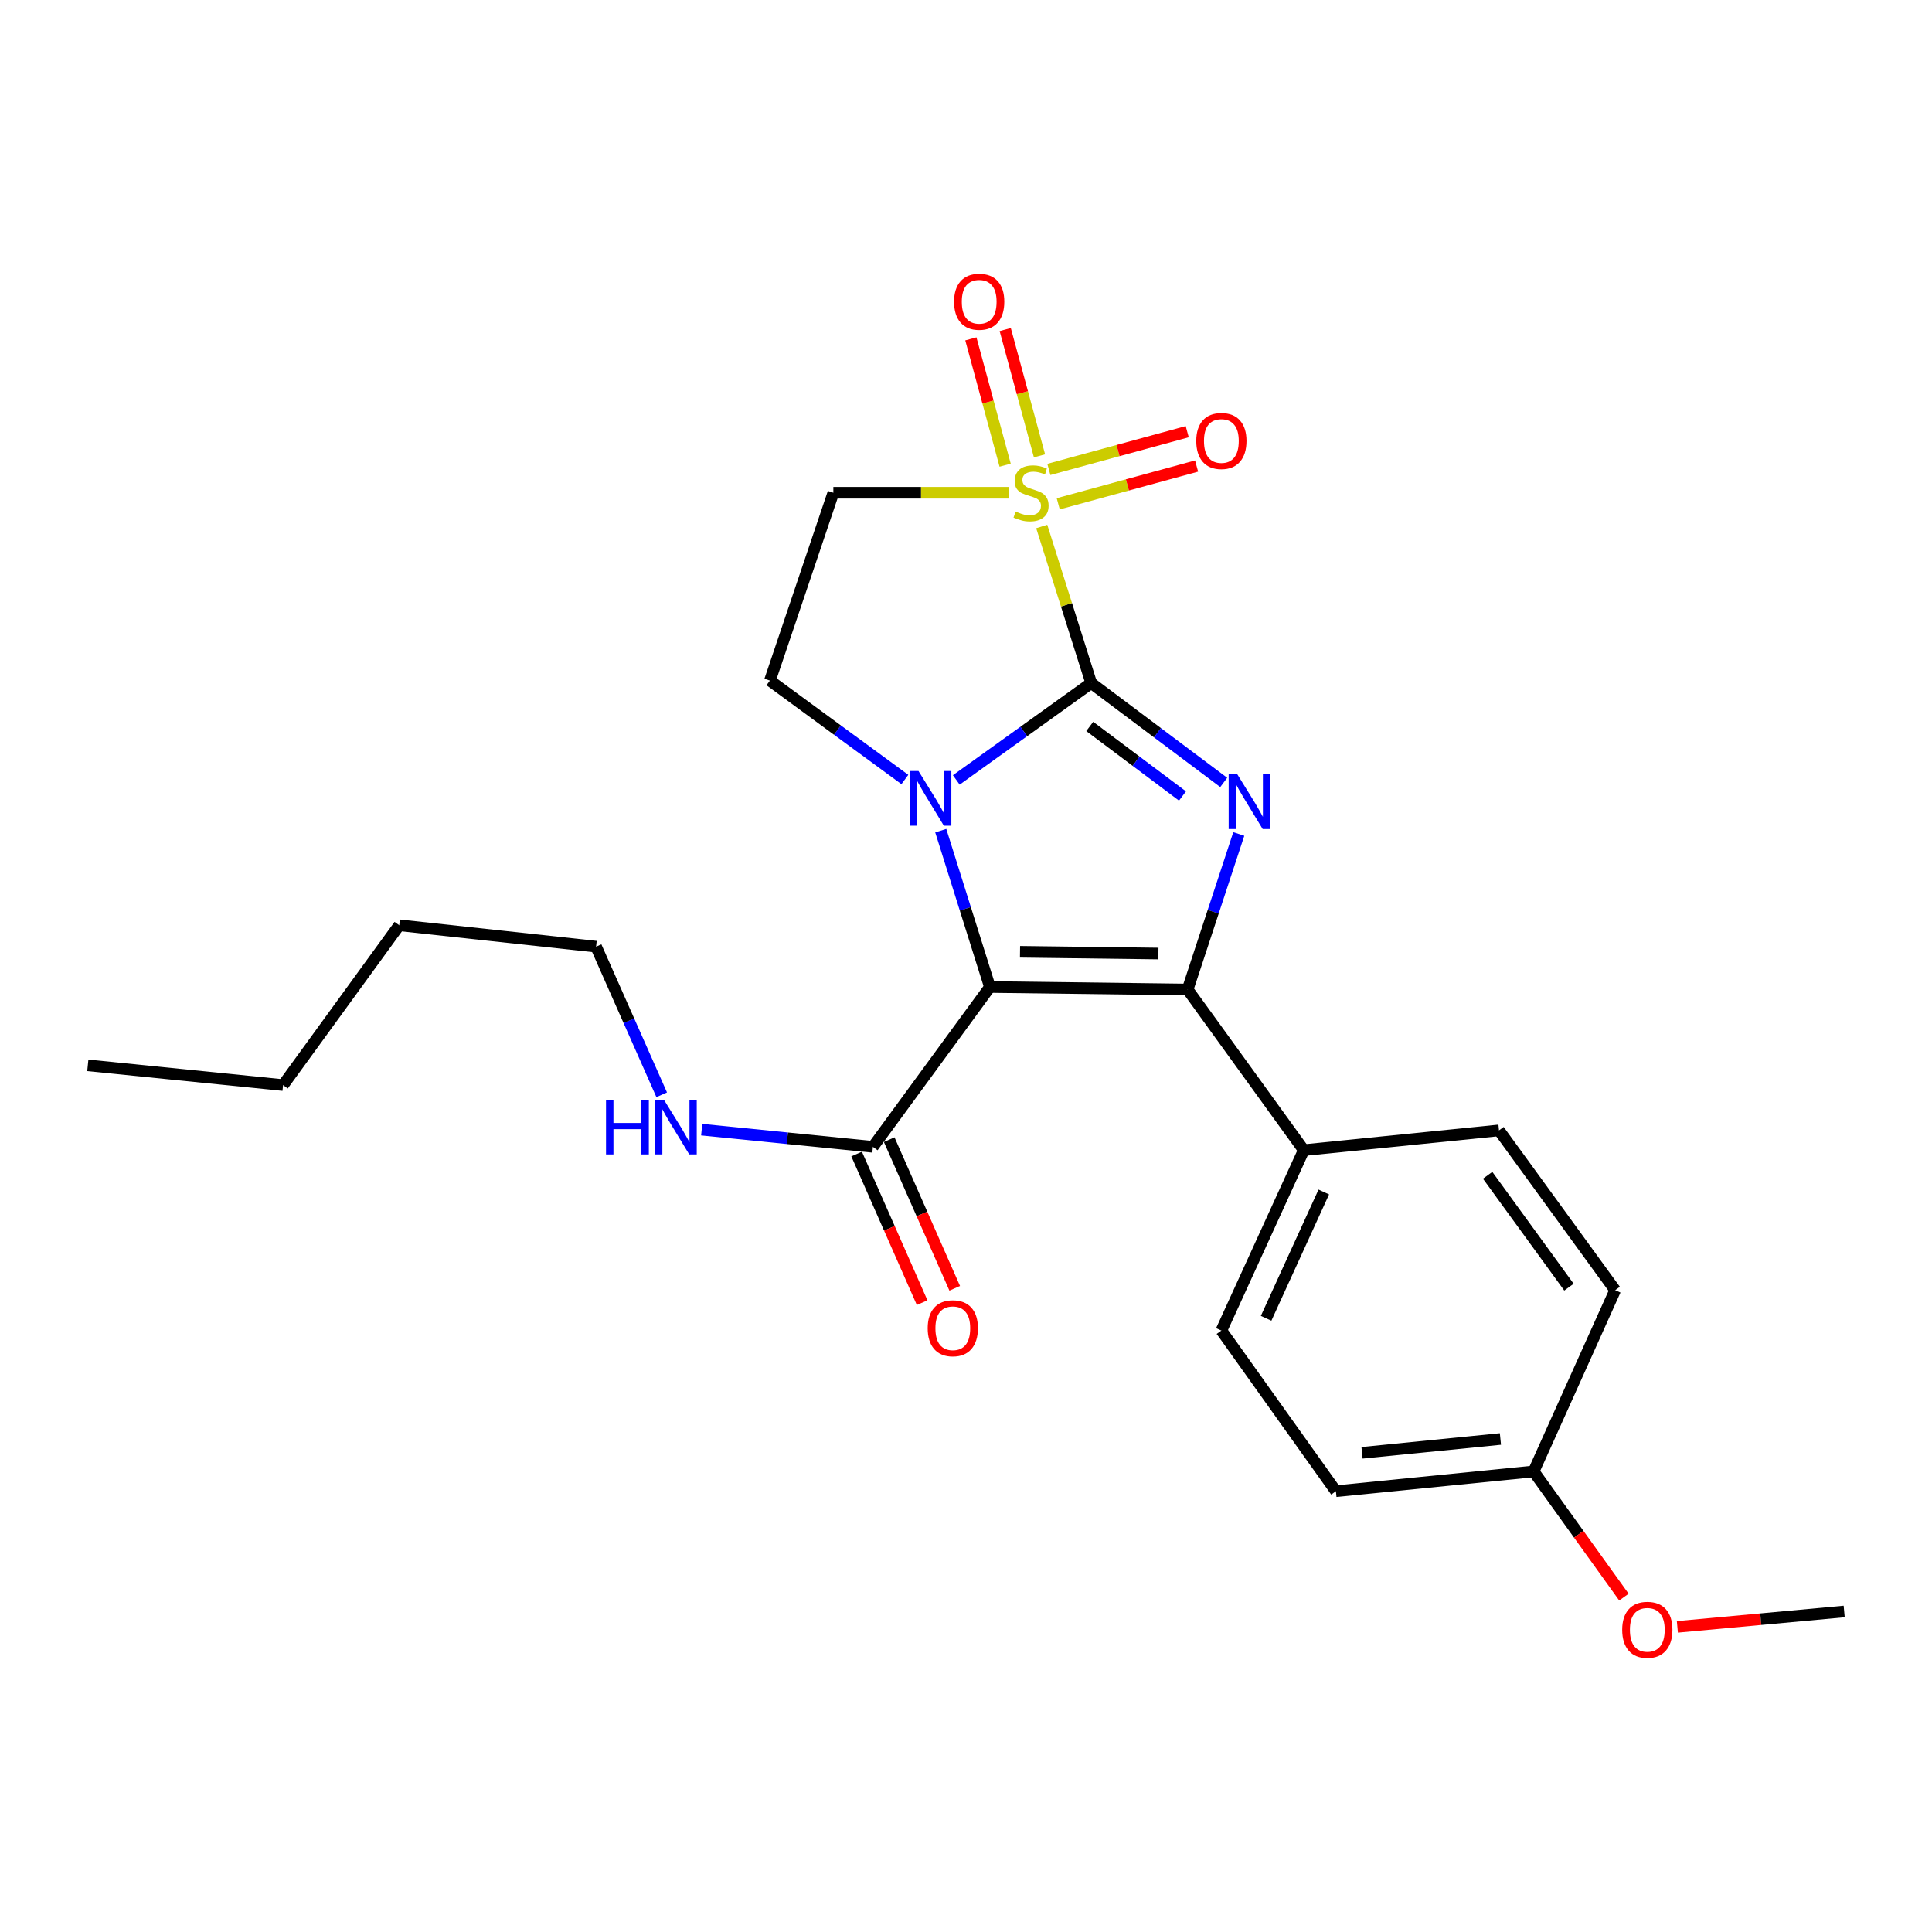 <?xml version='1.0' encoding='iso-8859-1'?>
<svg version='1.1' baseProfile='full'
              xmlns='http://www.w3.org/2000/svg'
                      xmlns:rdkit='http://www.rdkit.org/xml'
                      xmlns:xlink='http://www.w3.org/1999/xlink'
                  xml:space='preserve'
width='1000px' height='1000px' viewBox='0 0 1000 1000'>
<!-- END OF HEADER -->
<rect style='opacity:1.0;fill:#FFFFFF;stroke:none' width='1000' height='1000' x='0' y='0'> </rect>
<path class='bond-0' d='M 564.815,353.546 L 529.896,378.616' style='fill:none;fill-rule:evenodd;stroke:#000000;stroke-width:6px;stroke-linecap:butt;stroke-linejoin:miter;stroke-opacity:1' />
<path class='bond-0' d='M 529.896,378.616 L 494.976,403.686' style='fill:none;fill-rule:evenodd;stroke:#0000FF;stroke-width:6px;stroke-linecap:butt;stroke-linejoin:miter;stroke-opacity:1' />
<path class='bond-2' d='M 564.815,353.546 L 552.006,313.026' style='fill:none;fill-rule:evenodd;stroke:#000000;stroke-width:6px;stroke-linecap:butt;stroke-linejoin:miter;stroke-opacity:1' />
<path class='bond-2' d='M 552.006,313.026 L 539.197,272.507' style='fill:none;fill-rule:evenodd;stroke:#CCCC00;stroke-width:6px;stroke-linecap:butt;stroke-linejoin:miter;stroke-opacity:1' />
<path class='bond-3' d='M 564.815,353.546 L 599.105,379.263' style='fill:none;fill-rule:evenodd;stroke:#000000;stroke-width:6px;stroke-linecap:butt;stroke-linejoin:miter;stroke-opacity:1' />
<path class='bond-3' d='M 599.105,379.263 L 633.395,404.979' style='fill:none;fill-rule:evenodd;stroke:#0000FF;stroke-width:6px;stroke-linecap:butt;stroke-linejoin:miter;stroke-opacity:1' />
<path class='bond-3' d='M 564.047,376.001 L 588.05,394.003' style='fill:none;fill-rule:evenodd;stroke:#000000;stroke-width:6px;stroke-linecap:butt;stroke-linejoin:miter;stroke-opacity:1' />
<path class='bond-3' d='M 588.05,394.003 L 612.054,412.004' style='fill:none;fill-rule:evenodd;stroke:#0000FF;stroke-width:6px;stroke-linecap:butt;stroke-linejoin:miter;stroke-opacity:1' />
<path class='bond-1' d='M 486.934,429.952 L 499.655,470.414' style='fill:none;fill-rule:evenodd;stroke:#0000FF;stroke-width:6px;stroke-linecap:butt;stroke-linejoin:miter;stroke-opacity:1' />
<path class='bond-1' d='M 499.655,470.414 L 512.375,510.875' style='fill:none;fill-rule:evenodd;stroke:#000000;stroke-width:6px;stroke-linecap:butt;stroke-linejoin:miter;stroke-opacity:1' />
<path class='bond-7' d='M 468.359,403.47 L 433.434,377.869' style='fill:none;fill-rule:evenodd;stroke:#0000FF;stroke-width:6px;stroke-linecap:butt;stroke-linejoin:miter;stroke-opacity:1' />
<path class='bond-7' d='M 433.434,377.869 L 398.509,352.267' style='fill:none;fill-rule:evenodd;stroke:#000000;stroke-width:6px;stroke-linecap:butt;stroke-linejoin:miter;stroke-opacity:1' />
<path class='bond-6' d='M 512.375,510.875 L 451.819,593.604' style='fill:none;fill-rule:evenodd;stroke:#000000;stroke-width:6px;stroke-linecap:butt;stroke-linejoin:miter;stroke-opacity:1' />
<path class='bond-24' d='M 512.375,510.875 L 614.706,512.175' style='fill:none;fill-rule:evenodd;stroke:#000000;stroke-width:6px;stroke-linecap:butt;stroke-linejoin:miter;stroke-opacity:1' />
<path class='bond-24' d='M 527.959,492.647 L 599.591,493.557' style='fill:none;fill-rule:evenodd;stroke:#000000;stroke-width:6px;stroke-linecap:butt;stroke-linejoin:miter;stroke-opacity:1' />
<path class='bond-5' d='M 522.039,255.044 L 476.692,255.044' style='fill:none;fill-rule:evenodd;stroke:#CCCC00;stroke-width:6px;stroke-linecap:butt;stroke-linejoin:miter;stroke-opacity:1' />
<path class='bond-5' d='M 476.692,255.044 L 431.346,255.044' style='fill:none;fill-rule:evenodd;stroke:#000000;stroke-width:6px;stroke-linecap:butt;stroke-linejoin:miter;stroke-opacity:1' />
<path class='bond-9' d='M 538.041,235.948 L 529.171,203.264' style='fill:none;fill-rule:evenodd;stroke:#CCCC00;stroke-width:6px;stroke-linecap:butt;stroke-linejoin:miter;stroke-opacity:1' />
<path class='bond-9' d='M 529.171,203.264 L 520.302,170.58' style='fill:none;fill-rule:evenodd;stroke:#FF0000;stroke-width:6px;stroke-linecap:butt;stroke-linejoin:miter;stroke-opacity:1' />
<path class='bond-9' d='M 520.259,240.774 L 511.389,208.089' style='fill:none;fill-rule:evenodd;stroke:#CCCC00;stroke-width:6px;stroke-linecap:butt;stroke-linejoin:miter;stroke-opacity:1' />
<path class='bond-9' d='M 511.389,208.089 L 502.52,175.405' style='fill:none;fill-rule:evenodd;stroke:#FF0000;stroke-width:6px;stroke-linecap:butt;stroke-linejoin:miter;stroke-opacity:1' />
<path class='bond-10' d='M 547.734,260.759 L 583.543,250.99' style='fill:none;fill-rule:evenodd;stroke:#CCCC00;stroke-width:6px;stroke-linecap:butt;stroke-linejoin:miter;stroke-opacity:1' />
<path class='bond-10' d='M 583.543,250.99 L 619.352,241.222' style='fill:none;fill-rule:evenodd;stroke:#FF0000;stroke-width:6px;stroke-linecap:butt;stroke-linejoin:miter;stroke-opacity:1' />
<path class='bond-10' d='M 542.885,242.983 L 578.694,233.215' style='fill:none;fill-rule:evenodd;stroke:#CCCC00;stroke-width:6px;stroke-linecap:butt;stroke-linejoin:miter;stroke-opacity:1' />
<path class='bond-10' d='M 578.694,233.215 L 614.504,223.447' style='fill:none;fill-rule:evenodd;stroke:#FF0000;stroke-width:6px;stroke-linecap:butt;stroke-linejoin:miter;stroke-opacity:1' />
<path class='bond-4' d='M 641.193,431.671 L 627.95,471.923' style='fill:none;fill-rule:evenodd;stroke:#0000FF;stroke-width:6px;stroke-linecap:butt;stroke-linejoin:miter;stroke-opacity:1' />
<path class='bond-4' d='M 627.95,471.923 L 614.706,512.175' style='fill:none;fill-rule:evenodd;stroke:#000000;stroke-width:6px;stroke-linecap:butt;stroke-linejoin:miter;stroke-opacity:1' />
<path class='bond-8' d='M 614.706,512.175 L 674.833,595.313' style='fill:none;fill-rule:evenodd;stroke:#000000;stroke-width:6px;stroke-linecap:butt;stroke-linejoin:miter;stroke-opacity:1' />
<path class='bond-25' d='M 431.346,255.044 L 398.509,352.267' style='fill:none;fill-rule:evenodd;stroke:#000000;stroke-width:6px;stroke-linecap:butt;stroke-linejoin:miter;stroke-opacity:1' />
<path class='bond-11' d='M 443.389,597.32 L 460.345,635.785' style='fill:none;fill-rule:evenodd;stroke:#000000;stroke-width:6px;stroke-linecap:butt;stroke-linejoin:miter;stroke-opacity:1' />
<path class='bond-11' d='M 460.345,635.785 L 477.3,674.251' style='fill:none;fill-rule:evenodd;stroke:#FF0000;stroke-width:6px;stroke-linecap:butt;stroke-linejoin:miter;stroke-opacity:1' />
<path class='bond-11' d='M 460.248,589.888 L 477.204,628.353' style='fill:none;fill-rule:evenodd;stroke:#000000;stroke-width:6px;stroke-linecap:butt;stroke-linejoin:miter;stroke-opacity:1' />
<path class='bond-11' d='M 477.204,628.353 L 494.16,666.819' style='fill:none;fill-rule:evenodd;stroke:#FF0000;stroke-width:6px;stroke-linecap:butt;stroke-linejoin:miter;stroke-opacity:1' />
<path class='bond-12' d='M 451.819,593.604 L 407.508,589.154' style='fill:none;fill-rule:evenodd;stroke:#000000;stroke-width:6px;stroke-linecap:butt;stroke-linejoin:miter;stroke-opacity:1' />
<path class='bond-12' d='M 407.508,589.154 L 363.198,584.704' style='fill:none;fill-rule:evenodd;stroke:#0000FF;stroke-width:6px;stroke-linecap:butt;stroke-linejoin:miter;stroke-opacity:1' />
<path class='bond-13' d='M 674.833,595.313 L 632.179,688.697' style='fill:none;fill-rule:evenodd;stroke:#000000;stroke-width:6px;stroke-linecap:butt;stroke-linejoin:miter;stroke-opacity:1' />
<path class='bond-13' d='M 685.194,616.976 L 655.337,682.345' style='fill:none;fill-rule:evenodd;stroke:#000000;stroke-width:6px;stroke-linecap:butt;stroke-linejoin:miter;stroke-opacity:1' />
<path class='bond-14' d='M 674.833,595.313 L 775.884,585.087' style='fill:none;fill-rule:evenodd;stroke:#000000;stroke-width:6px;stroke-linecap:butt;stroke-linejoin:miter;stroke-opacity:1' />
<path class='bond-19' d='M 342.494,566.655 L 325.513,528.324' style='fill:none;fill-rule:evenodd;stroke:#0000FF;stroke-width:6px;stroke-linecap:butt;stroke-linejoin:miter;stroke-opacity:1' />
<path class='bond-19' d='M 325.513,528.324 L 308.533,489.994' style='fill:none;fill-rule:evenodd;stroke:#000000;stroke-width:6px;stroke-linecap:butt;stroke-linejoin:miter;stroke-opacity:1' />
<path class='bond-17' d='M 632.179,688.697 L 691.467,771.846' style='fill:none;fill-rule:evenodd;stroke:#000000;stroke-width:6px;stroke-linecap:butt;stroke-linejoin:miter;stroke-opacity:1' />
<path class='bond-16' d='M 775.884,585.087 L 836.011,667.795' style='fill:none;fill-rule:evenodd;stroke:#000000;stroke-width:6px;stroke-linecap:butt;stroke-linejoin:miter;stroke-opacity:1' />
<path class='bond-16' d='M 770,608.328 L 812.089,666.223' style='fill:none;fill-rule:evenodd;stroke:#000000;stroke-width:6px;stroke-linecap:butt;stroke-linejoin:miter;stroke-opacity:1' />
<path class='bond-15' d='M 793.797,761.62 L 836.011,667.795' style='fill:none;fill-rule:evenodd;stroke:#000000;stroke-width:6px;stroke-linecap:butt;stroke-linejoin:miter;stroke-opacity:1' />
<path class='bond-18' d='M 793.797,761.62 L 817.169,794.139' style='fill:none;fill-rule:evenodd;stroke:#000000;stroke-width:6px;stroke-linecap:butt;stroke-linejoin:miter;stroke-opacity:1' />
<path class='bond-18' d='M 817.169,794.139 L 840.541,826.658' style='fill:none;fill-rule:evenodd;stroke:#FF0000;stroke-width:6px;stroke-linecap:butt;stroke-linejoin:miter;stroke-opacity:1' />
<path class='bond-26' d='M 793.797,761.62 L 691.467,771.846' style='fill:none;fill-rule:evenodd;stroke:#000000;stroke-width:6px;stroke-linecap:butt;stroke-linejoin:miter;stroke-opacity:1' />
<path class='bond-26' d='M 776.616,744.82 L 704.984,751.978' style='fill:none;fill-rule:evenodd;stroke:#000000;stroke-width:6px;stroke-linecap:butt;stroke-linejoin:miter;stroke-opacity:1' />
<path class='bond-20' d='M 868.203,842.064 L 911.374,838.083' style='fill:none;fill-rule:evenodd;stroke:#FF0000;stroke-width:6px;stroke-linecap:butt;stroke-linejoin:miter;stroke-opacity:1' />
<path class='bond-20' d='M 911.374,838.083 L 954.545,834.102' style='fill:none;fill-rule:evenodd;stroke:#000000;stroke-width:6px;stroke-linecap:butt;stroke-linejoin:miter;stroke-opacity:1' />
<path class='bond-21' d='M 308.533,489.994 L 206.643,478.918' style='fill:none;fill-rule:evenodd;stroke:#000000;stroke-width:6px;stroke-linecap:butt;stroke-linejoin:miter;stroke-opacity:1' />
<path class='bond-22' d='M 206.643,478.918 L 146.516,561.636' style='fill:none;fill-rule:evenodd;stroke:#000000;stroke-width:6px;stroke-linecap:butt;stroke-linejoin:miter;stroke-opacity:1' />
<path class='bond-23' d='M 146.516,561.636 L 45.455,551.411' style='fill:none;fill-rule:evenodd;stroke:#000000;stroke-width:6px;stroke-linecap:butt;stroke-linejoin:miter;stroke-opacity:1' />
<path  class='atom-1' d='M 475.417 399.073
L 484.697 414.073
Q 485.617 415.553, 487.097 418.233
Q 488.577 420.913, 488.657 421.073
L 488.657 399.073
L 492.417 399.073
L 492.417 427.393
L 488.537 427.393
L 478.577 410.993
Q 477.417 409.073, 476.177 406.873
Q 474.977 404.673, 474.617 403.993
L 474.617 427.393
L 470.937 427.393
L 470.937 399.073
L 475.417 399.073
' fill='#0000FF'/>
<path  class='atom-3' d='M 525.677 264.764
Q 525.997 264.884, 527.317 265.444
Q 528.637 266.004, 530.077 266.364
Q 531.557 266.684, 532.997 266.684
Q 535.677 266.684, 537.237 265.404
Q 538.797 264.084, 538.797 261.804
Q 538.797 260.244, 537.997 259.284
Q 537.237 258.324, 536.037 257.804
Q 534.837 257.284, 532.837 256.684
Q 530.317 255.924, 528.797 255.204
Q 527.317 254.484, 526.237 252.964
Q 525.197 251.444, 525.197 248.884
Q 525.197 245.324, 527.597 243.124
Q 530.037 240.924, 534.837 240.924
Q 538.117 240.924, 541.837 242.484
L 540.917 245.564
Q 537.517 244.164, 534.957 244.164
Q 532.197 244.164, 530.677 245.324
Q 529.157 246.444, 529.197 248.404
Q 529.197 249.924, 529.957 250.844
Q 530.757 251.764, 531.877 252.284
Q 533.037 252.804, 534.957 253.404
Q 537.517 254.204, 539.037 255.004
Q 540.557 255.804, 541.637 257.444
Q 542.757 259.044, 542.757 261.804
Q 542.757 265.724, 540.117 267.844
Q 537.517 269.924, 533.157 269.924
Q 530.637 269.924, 528.717 269.364
Q 526.837 268.844, 524.597 267.924
L 525.677 264.764
' fill='#CCCC00'/>
<path  class='atom-4' d='M 640.434 400.793
L 649.714 415.793
Q 650.634 417.273, 652.114 419.953
Q 653.594 422.633, 653.674 422.793
L 653.674 400.793
L 657.434 400.793
L 657.434 429.113
L 653.554 429.113
L 643.594 412.713
Q 642.434 410.793, 641.194 408.593
Q 639.994 406.393, 639.634 405.713
L 639.634 429.113
L 635.954 429.113
L 635.954 400.793
L 640.434 400.793
' fill='#0000FF'/>
<path  class='atom-10' d='M 493.827 156.182
Q 493.827 149.382, 497.187 145.582
Q 500.547 141.782, 506.827 141.782
Q 513.107 141.782, 516.467 145.582
Q 519.827 149.382, 519.827 156.182
Q 519.827 163.062, 516.427 166.982
Q 513.027 170.862, 506.827 170.862
Q 500.587 170.862, 497.187 166.982
Q 493.827 163.102, 493.827 156.182
M 506.827 167.662
Q 511.147 167.662, 513.467 164.782
Q 515.827 161.862, 515.827 156.182
Q 515.827 150.622, 513.467 147.822
Q 511.147 144.982, 506.827 144.982
Q 502.507 144.982, 500.147 147.782
Q 497.827 150.582, 497.827 156.182
Q 497.827 161.902, 500.147 164.782
Q 502.507 167.662, 506.827 167.662
' fill='#FF0000'/>
<path  class='atom-11' d='M 619.179 228.254
Q 619.179 221.454, 622.539 217.654
Q 625.899 213.854, 632.179 213.854
Q 638.459 213.854, 641.819 217.654
Q 645.179 221.454, 645.179 228.254
Q 645.179 235.134, 641.779 239.054
Q 638.379 242.934, 632.179 242.934
Q 625.939 242.934, 622.539 239.054
Q 619.179 235.174, 619.179 228.254
M 632.179 239.734
Q 636.499 239.734, 638.819 236.854
Q 641.179 233.934, 641.179 228.254
Q 641.179 222.694, 638.819 219.894
Q 636.499 217.054, 632.179 217.054
Q 627.859 217.054, 625.499 219.854
Q 623.179 222.654, 623.179 228.254
Q 623.179 233.974, 625.499 236.854
Q 627.859 239.734, 632.179 239.734
' fill='#FF0000'/>
<path  class='atom-12' d='M 480.173 687.498
Q 480.173 680.698, 483.533 676.898
Q 486.893 673.098, 493.173 673.098
Q 499.453 673.098, 502.813 676.898
Q 506.173 680.698, 506.173 687.498
Q 506.173 694.378, 502.773 698.298
Q 499.373 702.178, 493.173 702.178
Q 486.933 702.178, 483.533 698.298
Q 480.173 694.418, 480.173 687.498
M 493.173 698.978
Q 497.493 698.978, 499.813 696.098
Q 502.173 693.178, 502.173 687.498
Q 502.173 681.938, 499.813 679.138
Q 497.493 676.298, 493.173 676.298
Q 488.853 676.298, 486.493 679.098
Q 484.173 681.898, 484.173 687.498
Q 484.173 693.218, 486.493 696.098
Q 488.853 698.978, 493.173 698.978
' fill='#FF0000'/>
<path  class='atom-13' d='M 313.677 569.208
L 317.517 569.208
L 317.517 581.248
L 331.997 581.248
L 331.997 569.208
L 335.837 569.208
L 335.837 597.528
L 331.997 597.528
L 331.997 584.448
L 317.517 584.448
L 317.517 597.528
L 313.677 597.528
L 313.677 569.208
' fill='#0000FF'/>
<path  class='atom-13' d='M 343.637 569.208
L 352.917 584.208
Q 353.837 585.688, 355.317 588.368
Q 356.797 591.048, 356.877 591.208
L 356.877 569.208
L 360.637 569.208
L 360.637 597.528
L 356.757 597.528
L 346.797 581.128
Q 345.637 579.208, 344.397 577.008
Q 343.197 574.808, 342.837 574.128
L 342.837 597.528
L 339.157 597.528
L 339.157 569.208
L 343.637 569.208
' fill='#0000FF'/>
<path  class='atom-19' d='M 839.645 843.578
Q 839.645 836.778, 843.005 832.978
Q 846.365 829.178, 852.645 829.178
Q 858.925 829.178, 862.285 832.978
Q 865.645 836.778, 865.645 843.578
Q 865.645 850.458, 862.245 854.378
Q 858.845 858.258, 852.645 858.258
Q 846.405 858.258, 843.005 854.378
Q 839.645 850.498, 839.645 843.578
M 852.645 855.058
Q 856.965 855.058, 859.285 852.178
Q 861.645 849.258, 861.645 843.578
Q 861.645 838.018, 859.285 835.218
Q 856.965 832.378, 852.645 832.378
Q 848.325 832.378, 845.965 835.178
Q 843.645 837.978, 843.645 843.578
Q 843.645 849.298, 845.965 852.178
Q 848.325 855.058, 852.645 855.058
' fill='#FF0000'/>
</svg>
